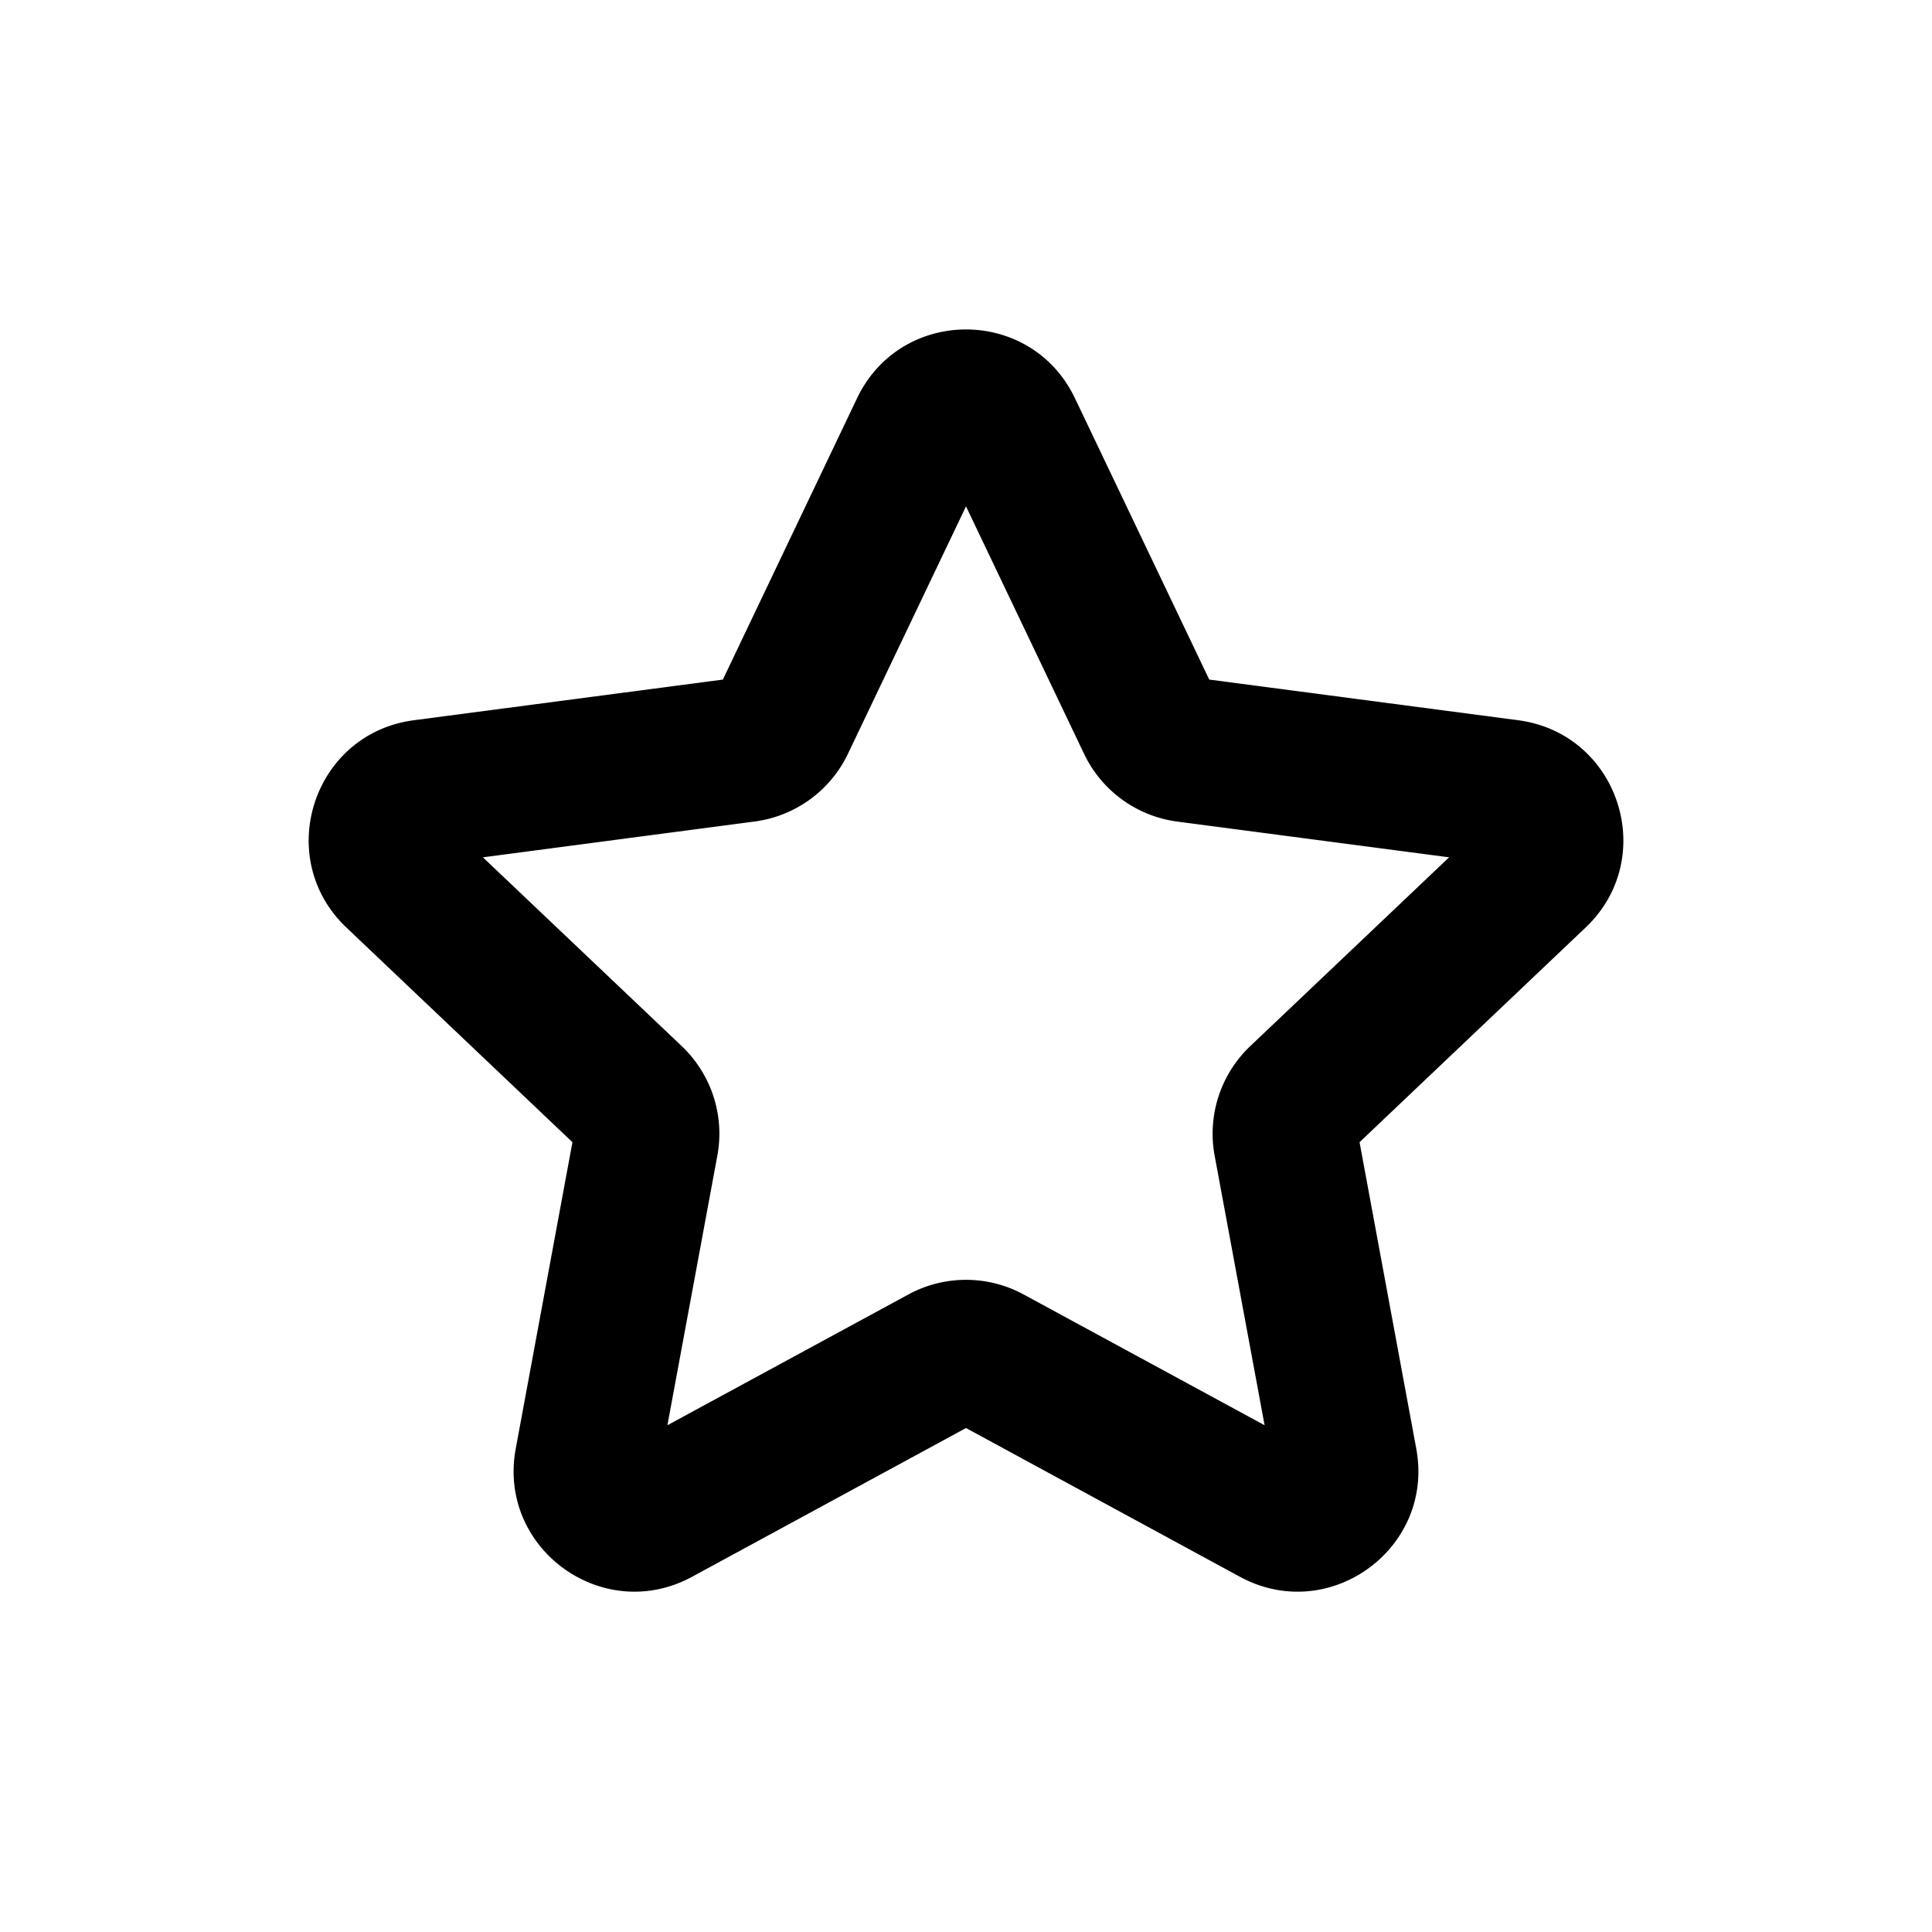 <svg viewBox="0 0 20 20" xmlns="http://www.w3.org/2000/svg"><path fill-rule="evenodd" d="M8.872 4.123c.453-.95 1.803-.95 2.256 0l1.39 2.912 3.199.421c1.042.138 1.46 1.422.697 2.146l-2.34 2.222.587 3.172c.192 1.034-.901 1.828-1.825 1.327l-2.836-1.54-2.836 1.54c-.924.501-2.017-.293-1.825-1.327l.587-3.172-2.34-2.222c-.762-.724-.345-2.008.697-2.146l3.2-.421 1.389-2.912Zm1.128 1.119-1.222 2.561a1.25 1.25 0 0 1-.965.701l-2.814.371 2.058 1.954c.307.292.446.718.369 1.134l-.517 2.791 2.495-1.354a1.25 1.25 0 0 1 1.192 0l2.495 1.354-.517-2.79a1.25 1.25 0 0 1 .369-1.135l2.058-1.954-2.814-.37a1.25 1.25 0 0 1-.965-.702l-1.222-2.561Z"/></svg>